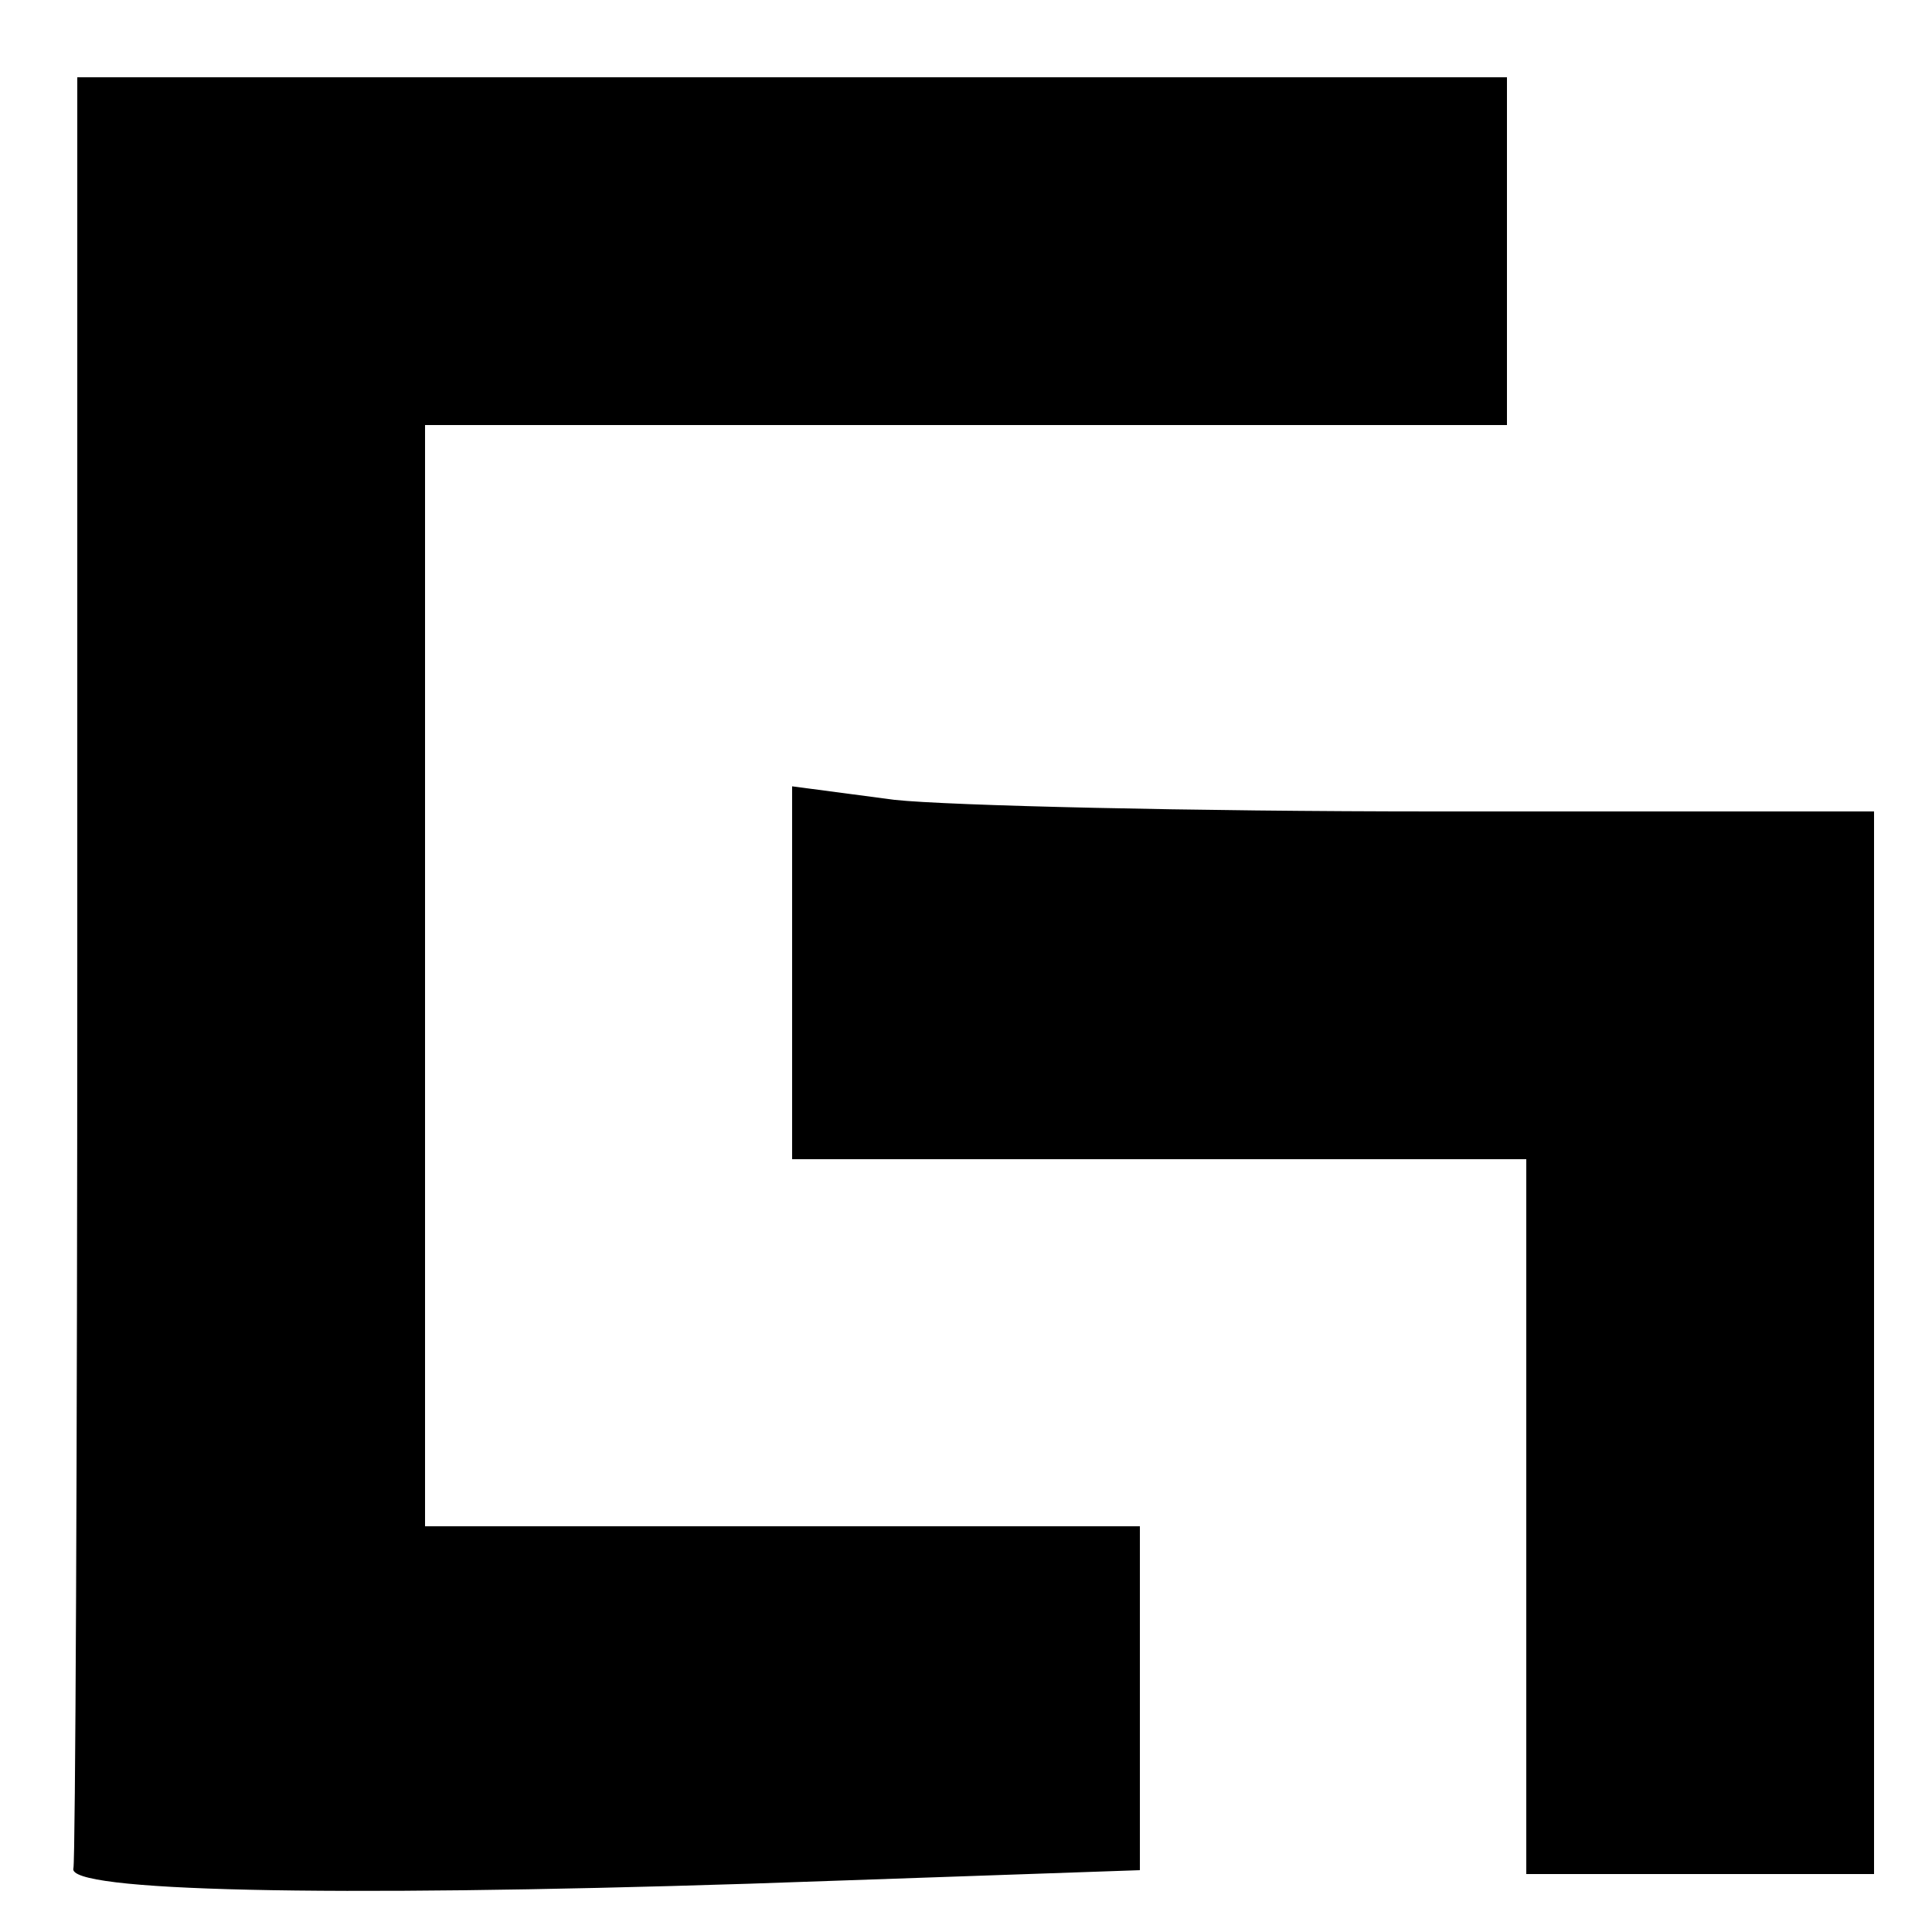 <?xml version="1.0" standalone="no"?>
<!DOCTYPE svg PUBLIC "-//W3C//DTD SVG 20010904//EN"
 "http://www.w3.org/TR/2001/REC-SVG-20010904/DTD/svg10.dtd">
<svg version="1.0" xmlns="http://www.w3.org/2000/svg"
 width="100pt" height="100pt" viewBox="0 0 100 100"
 preserveAspectRatio="xMidYMid meet">

<g transform="translate(0,100) scale(0.1,-0.1)"
fill="#000000" stroke="none">
<path d="M40 500 c0 -253 -1 -463 -2 -467 -4 -12 130 -15 350 -8 l202 7 0 89
0 89 -185 0 -185 0 0 285 0 285 280 0 280 0 0 90 0 90 -370 0 -370 0 0 -460z"/>
<path d="M410 496 l0 -96 190 0 190 0 0 -185 0 -185 90 0 90 0 0 275 0 275
-227 0 c-126 0 -252 3 -280 6 l-53 7 0 -97z"/>
</g>
</svg>
